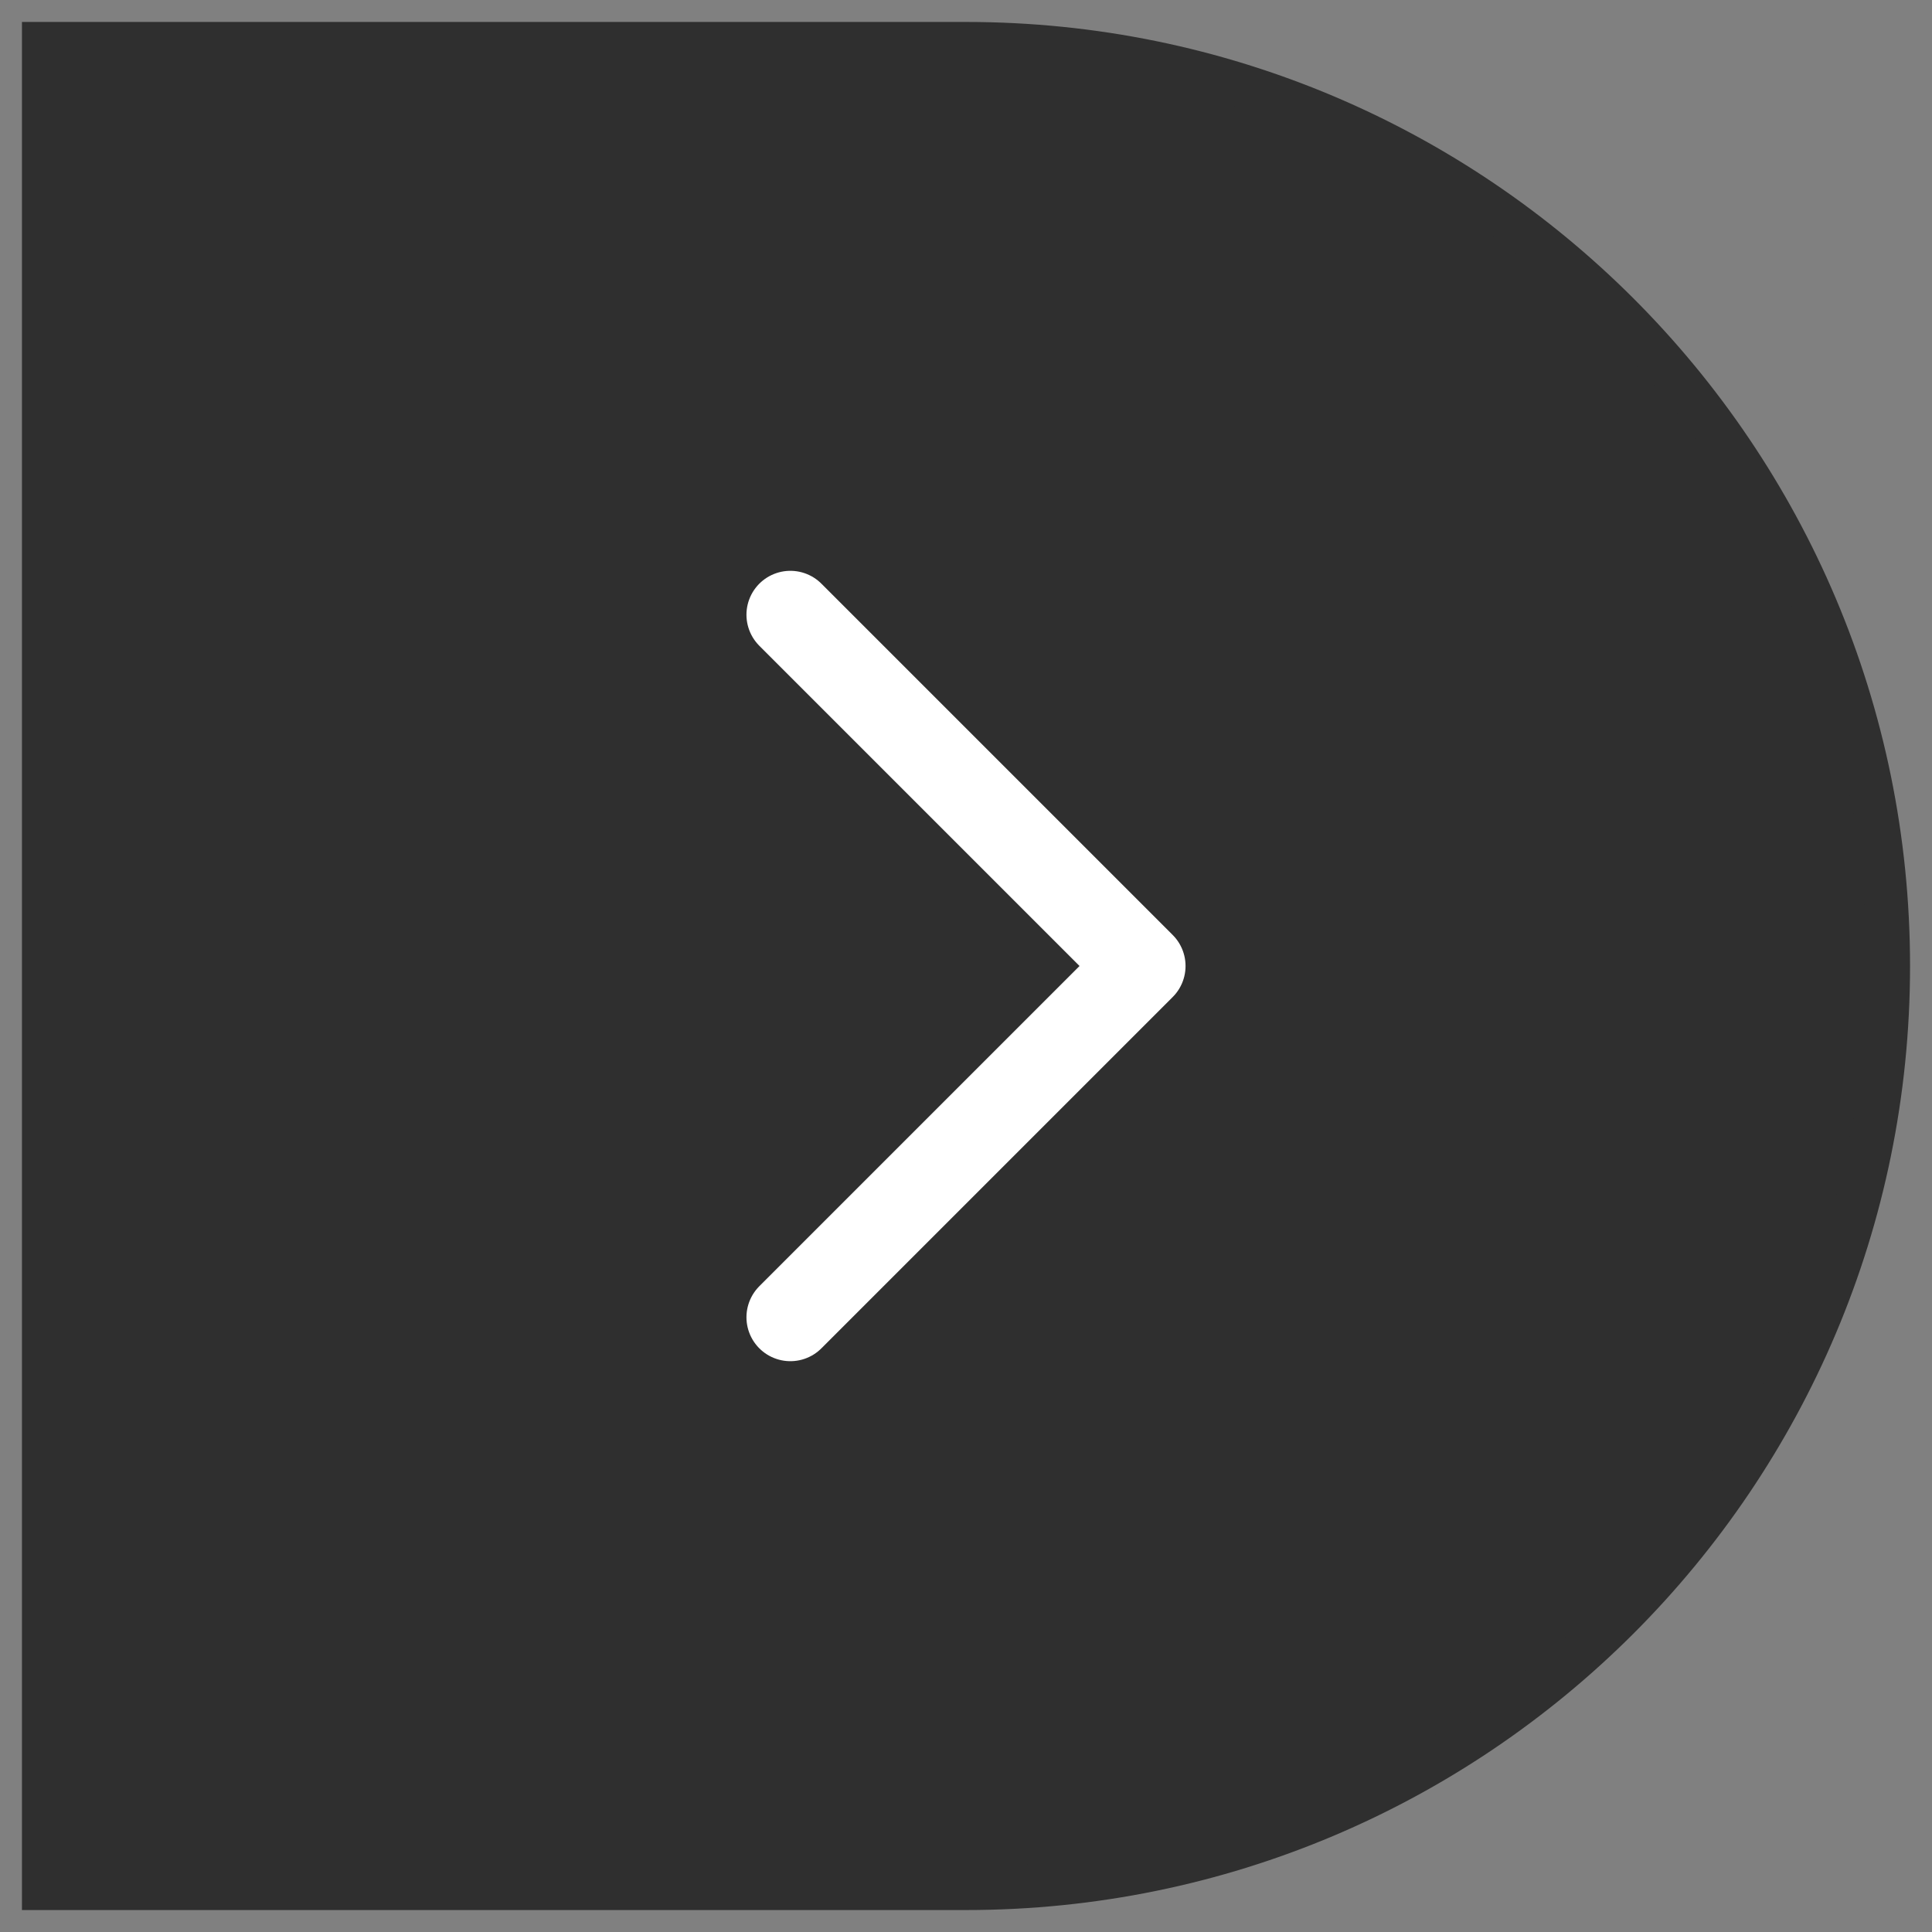 <svg width="44" height="44" viewBox="0 0 44 44" xmlns="http://www.w3.org/2000/svg">
    <rect x="0" y="0" width="44" height="44" fill="#808080" stroke="none"/>
    <g fill="none" fill-rule="evenodd">
        <path d="M1 1h21c11.598 0 21 9.402 21 21s-9.402 21-21 21H1V1z" stroke="#2F2F2F" fill="#2F2F2F"/>
        <path stroke="#FFF" stroke-width="2" stroke-linecap="round" stroke-linejoin="round" d="m18 14 8 8-8 8"/>
    </g>
</svg>
